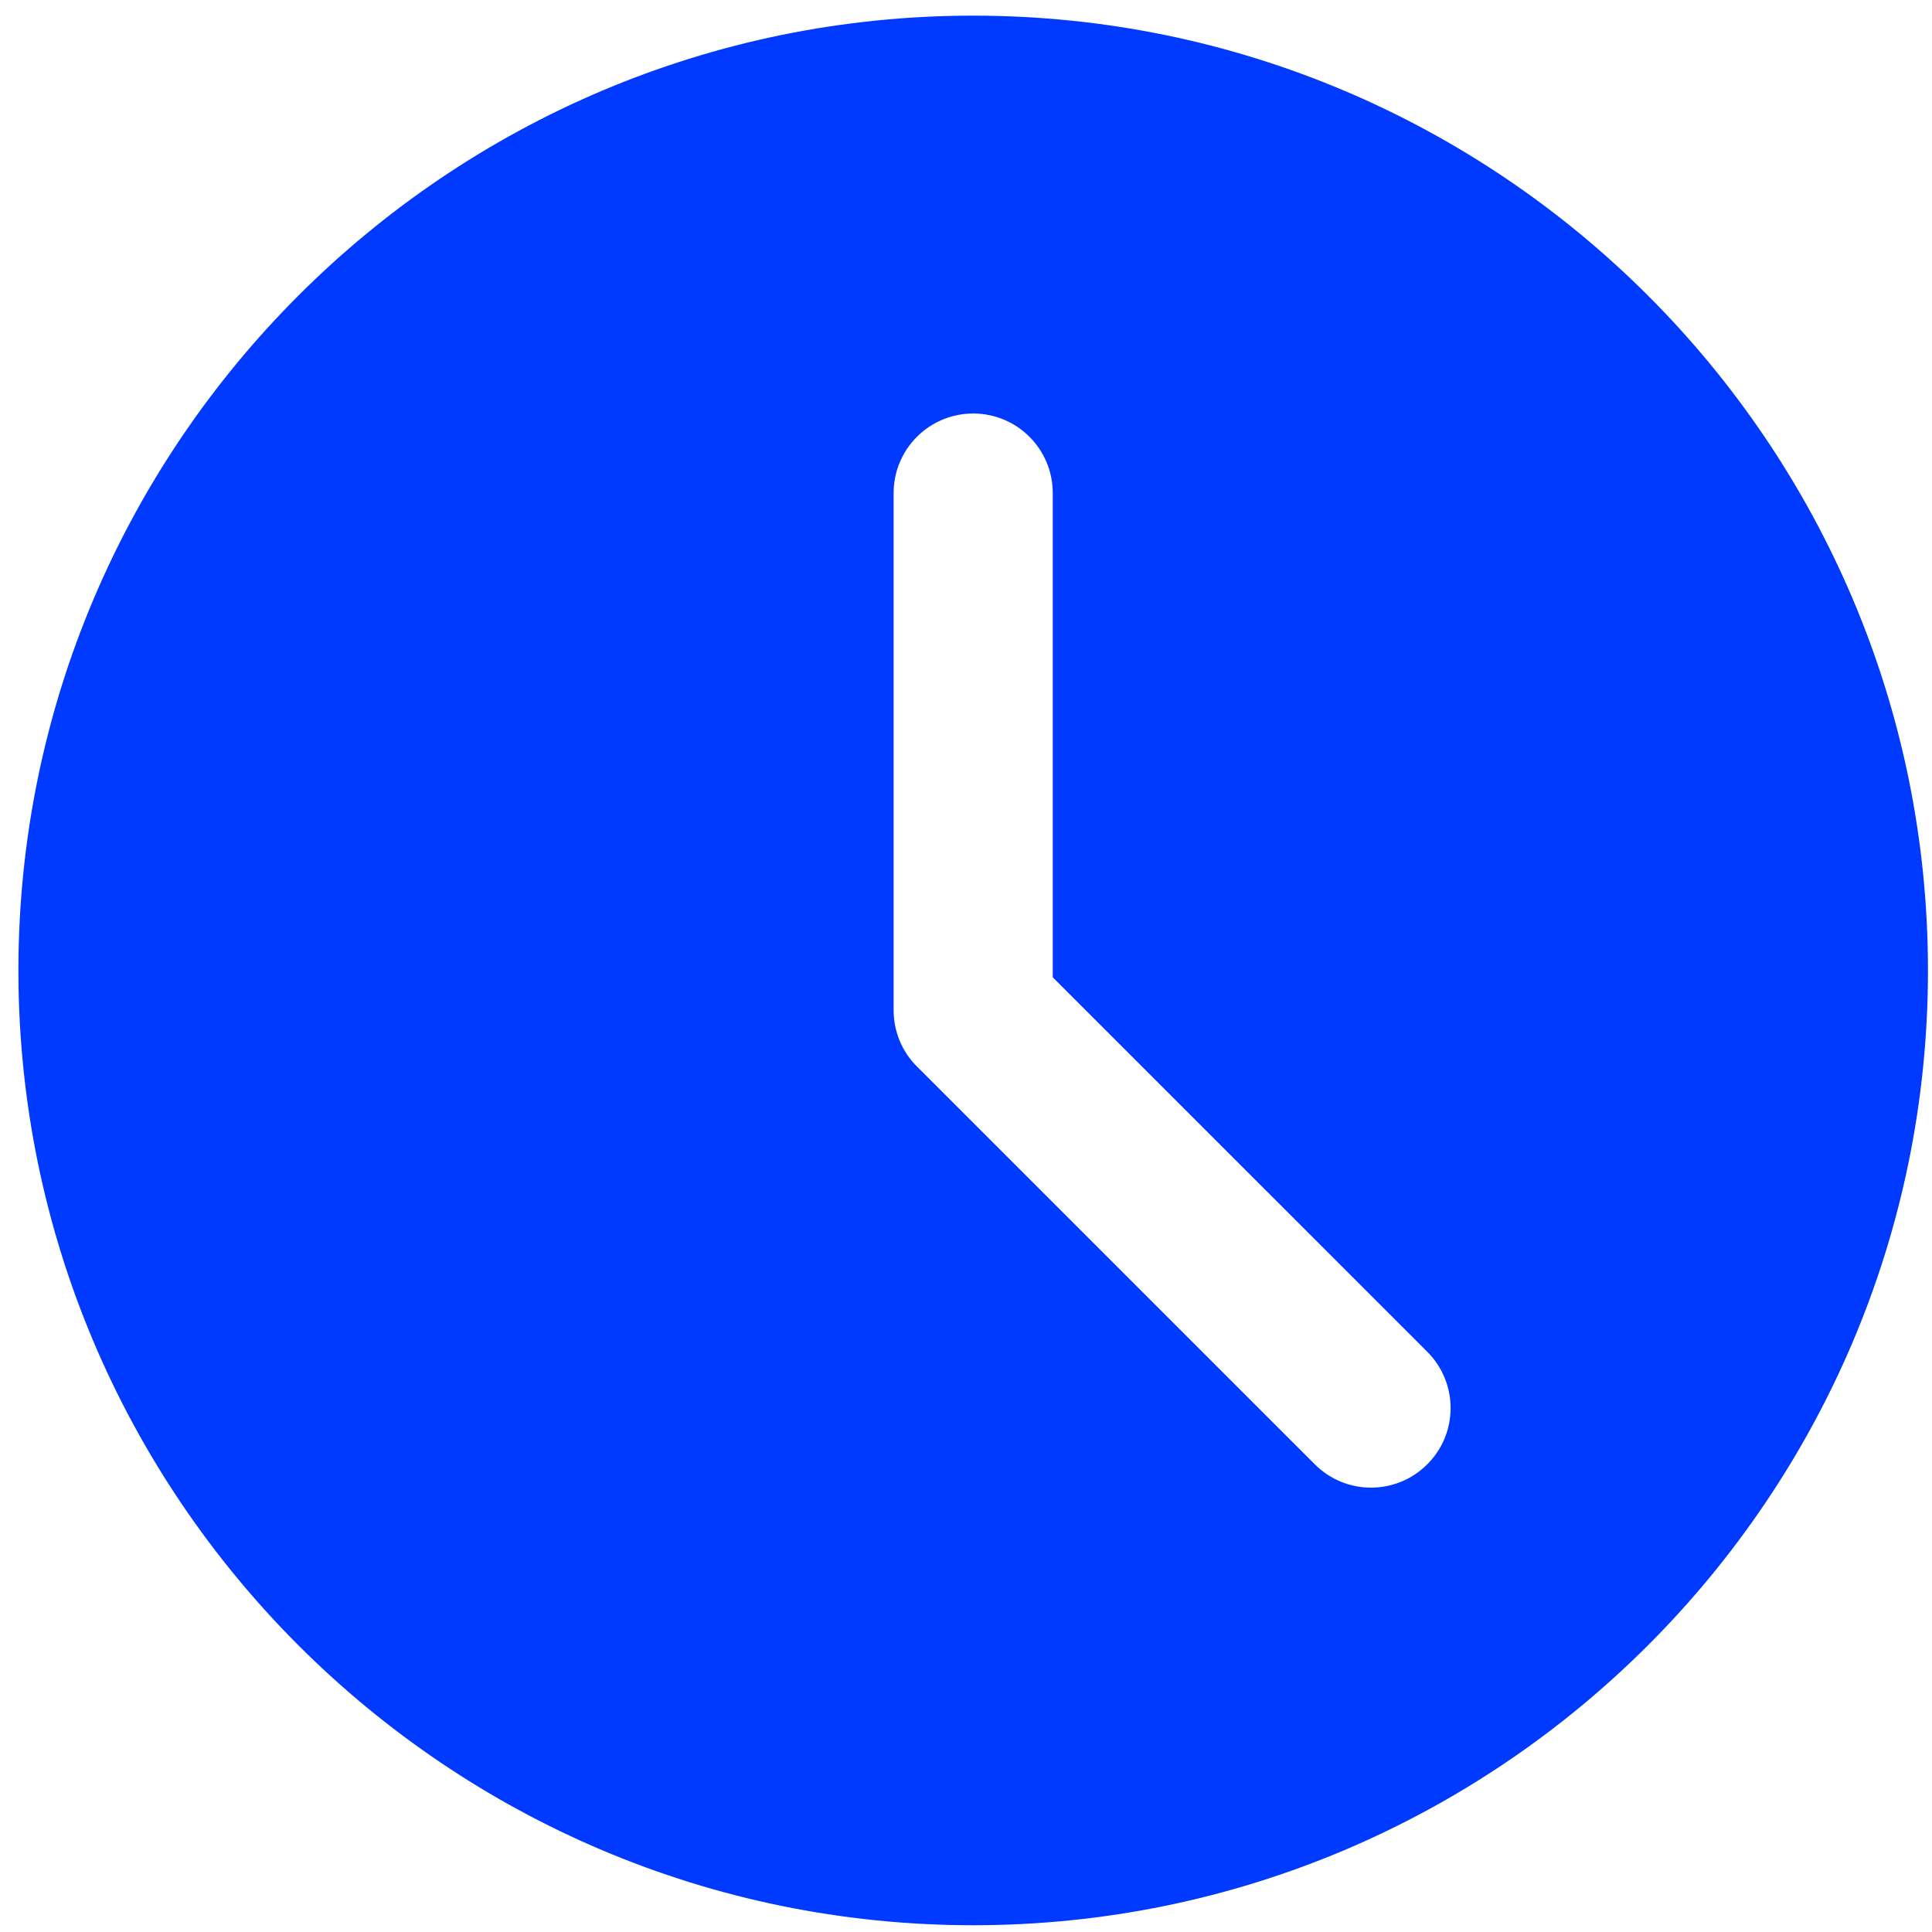 <svg xmlns="http://www.w3.org/2000/svg" fill="none" viewBox="0 0 70 70" height="70" width="70">
<path fill="#0039FF" d="M35.261 0.567C16.185 0.567 0.667 16.085 0.667 35.161C0.667 54.237 16.185 69.755 35.261 69.755C54.336 69.755 69.854 54.237 69.854 35.161C69.854 16.085 54.336 0.567 35.261 0.567ZM51.713 53.054C51.151 53.617 50.413 53.9 49.675 53.9C48.937 53.9 48.198 53.617 47.637 53.054L33.222 38.641C32.68 38.102 32.378 37.369 32.378 36.603V17.864C32.378 16.27 33.669 14.982 35.261 14.982C36.852 14.982 38.143 16.27 38.143 17.864V35.409L51.713 48.978C52.84 50.106 52.84 51.928 51.713 53.054Z"></path>
</svg>
